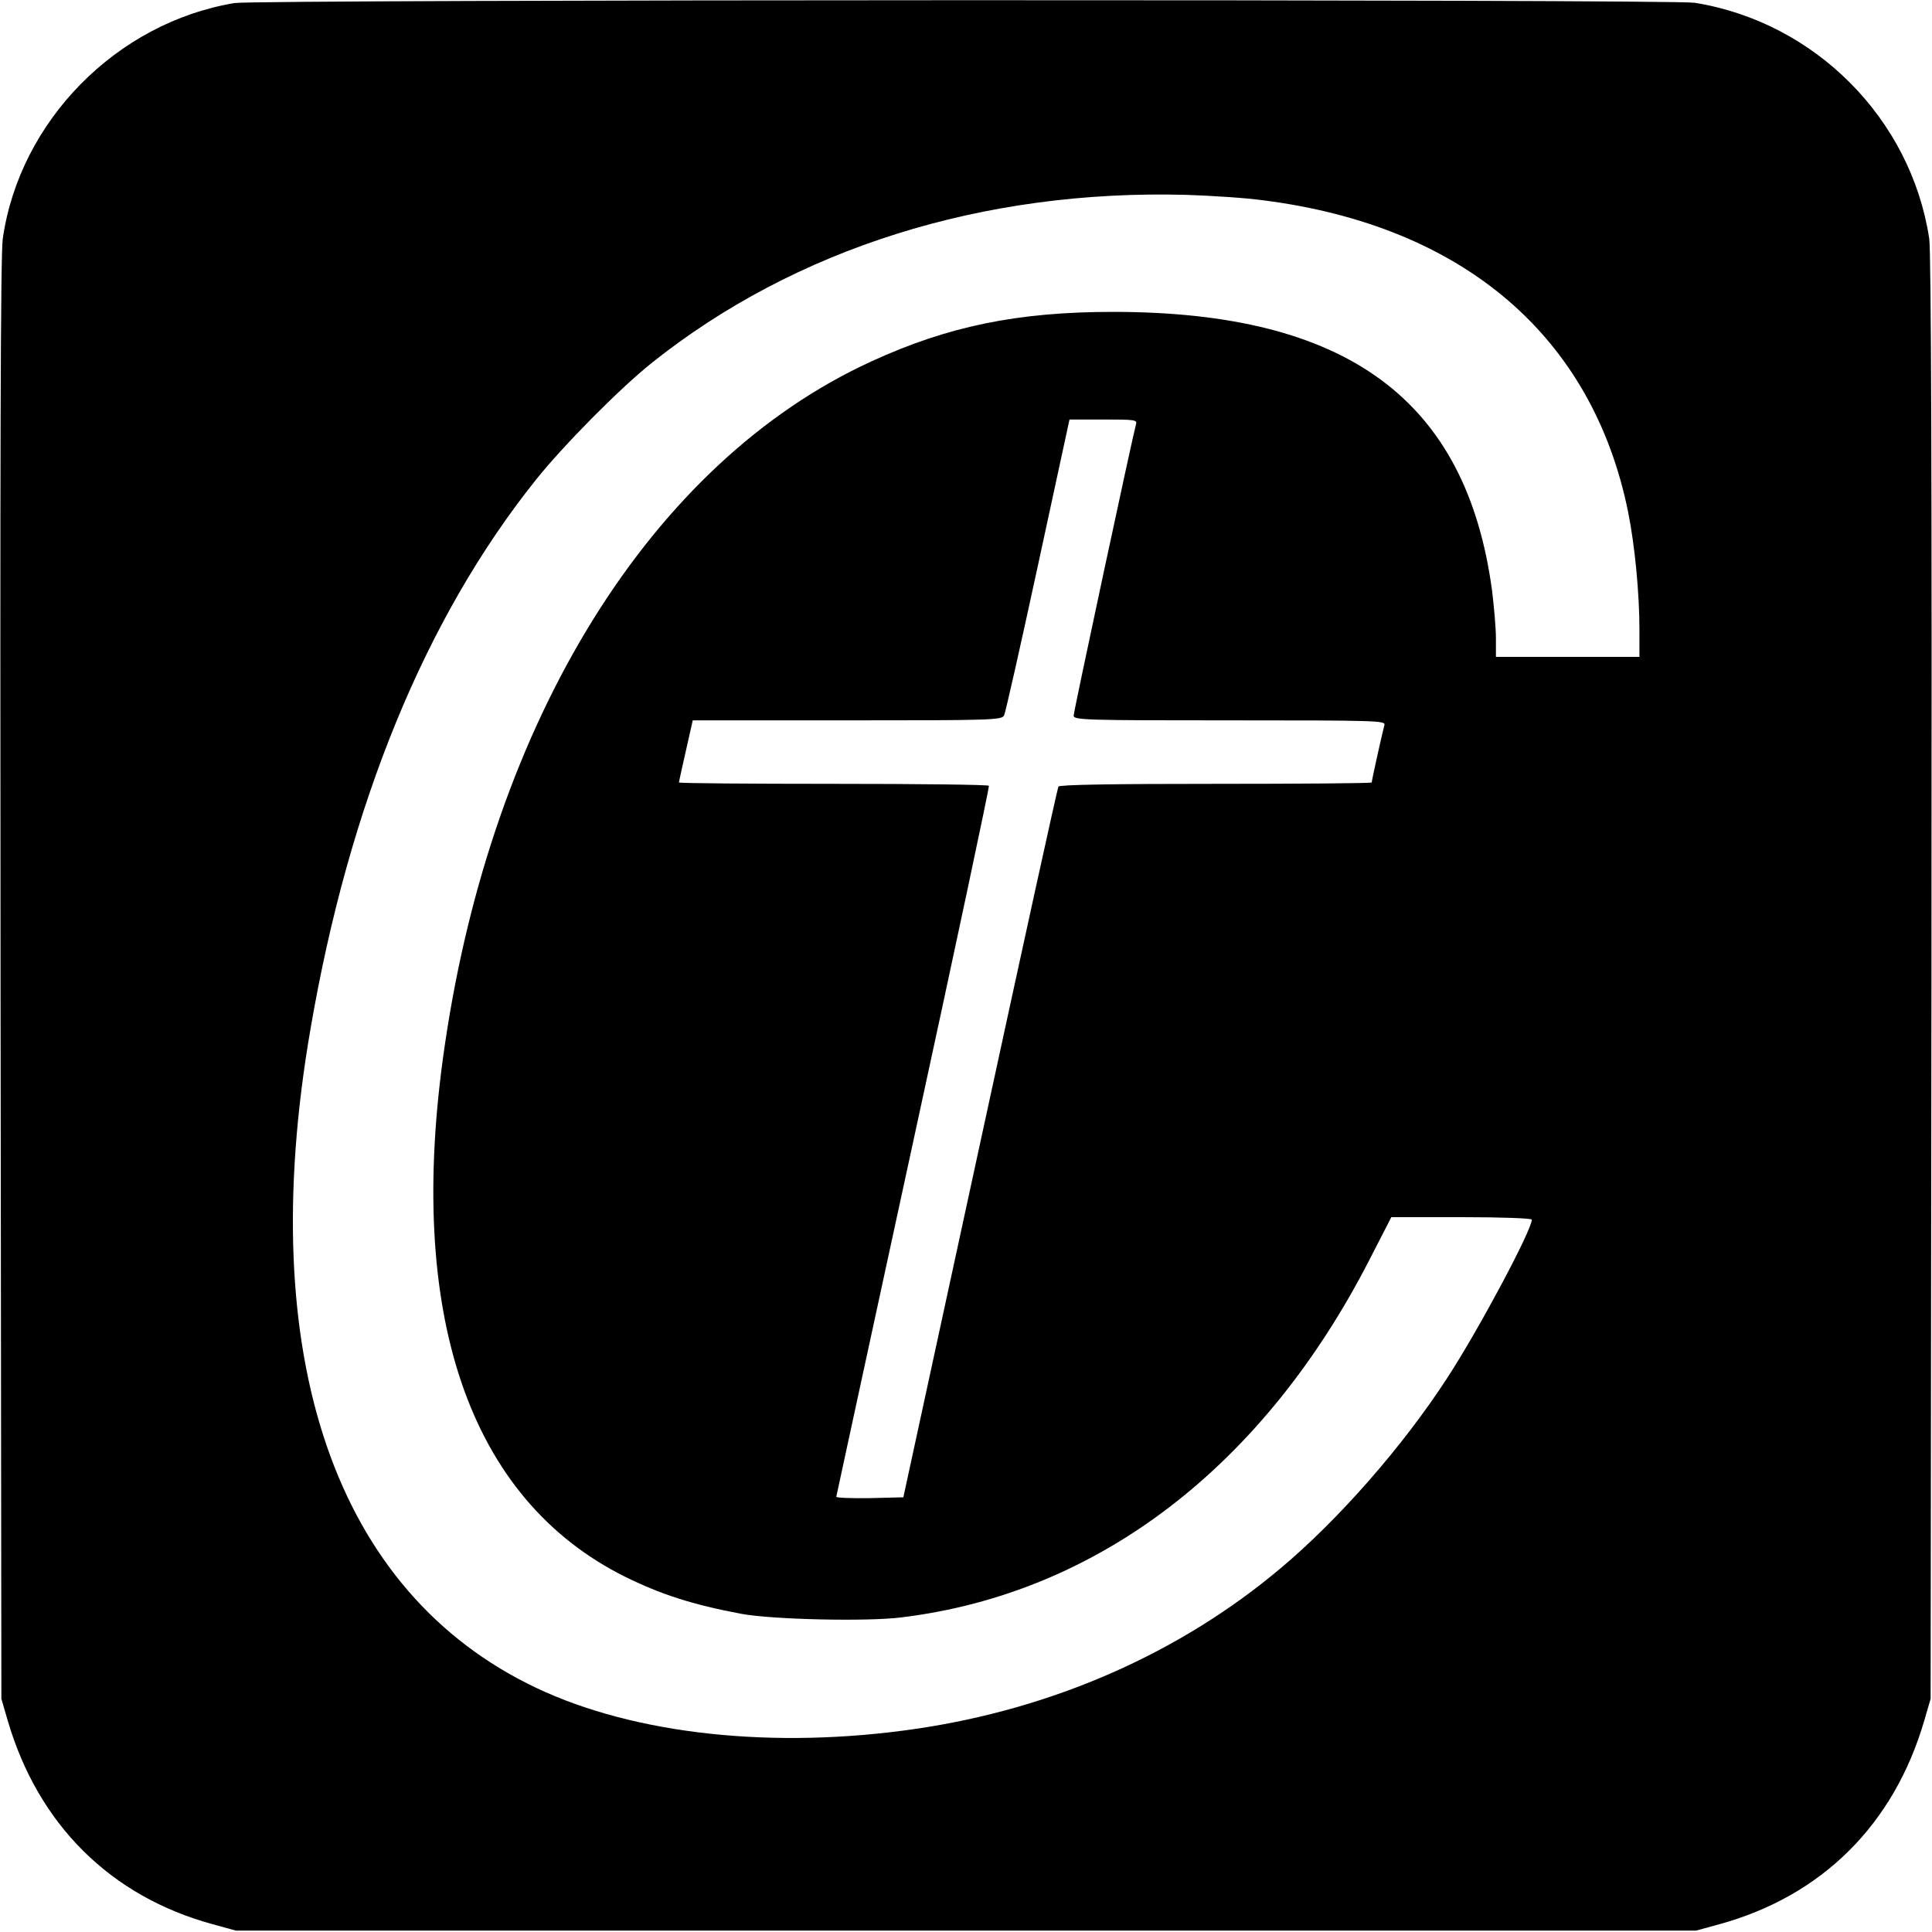 <?xml version="1.0" standalone="no"?>
<!DOCTYPE svg PUBLIC "-//W3C//DTD SVG 20010904//EN"
 "http://www.w3.org/TR/2001/REC-SVG-20010904/DTD/svg10.dtd">
<svg version="1.0" xmlns="http://www.w3.org/2000/svg"
 width="700pt" height="700pt" viewBox="0 0 700 700"
 preserveAspectRatio="xMidYMid meet">
<g transform="translate(0,700) scale(0.1,-0.1)"
fill="#000000" stroke="none">
<path d="M850 6989 c-428 -71 -779 -428 -840 -854 -8 -58 -10 -783 -8 -2685
l3 -2605 23 -79 c110 -376 372 -637 743 -738 l84 -23 2645 0 2645 0 84 23
c372 102 633 361 743 738 l23 79 3 2610 c2 1798 -1 2632 -8 2680 -66 435 -414
785 -850 855 -83 13 -5210 12 -5290 -1z m3729 -715 c724 -93 1191 -493 1320
-1129 24 -120 41 -292 41 -427 l0 -98 -260 0 -260 0 0 68 c0 37 -7 114 -14
172 -93 692 -525 1010 -1373 1010 -346 0 -599 -52 -877 -180 -794 -364 -1372
-1294 -1545 -2481 -142 -969 87 -1640 654 -1922 130 -64 244 -101 420 -134
110 -21 458 -29 582 -13 712 87 1312 547 1697 1300 l77 150 255 0 c143 0 254
-4 254 -9 0 -38 -192 -398 -306 -573 -161 -248 -393 -513 -604 -690 -366 -308
-824 -509 -1322 -582 -514 -75 -1017 -21 -1374 148 -731 346 -1024 1200 -819
2388 140 816 417 1490 817 1990 100 125 302 329 418 422 521 416 1201 630
1939 610 90 -3 216 -11 280 -20z m-463 -811 c-11 -38 -226 -1041 -226 -1056 0
-16 46 -17 566 -17 534 0 565 -1 560 -17 -6 -21 -46 -200 -46 -208 0 -3 -254
-5 -564 -5 -372 0 -567 -3 -571 -10 -4 -6 -131 -587 -284 -1293 l-278 -1282
-121 -3 c-67 -1 -122 1 -122 5 1 4 126 584 279 1288 153 704 276 1283 274
1288 -2 4 -256 7 -564 7 -307 0 -559 2 -559 5 0 3 17 80 45 203 l5 22 560 0
c523 0 560 1 568 18 5 9 60 254 123 545 l114 527 123 0 c113 0 123 -1 118 -17z"/>
</g>
</svg>

